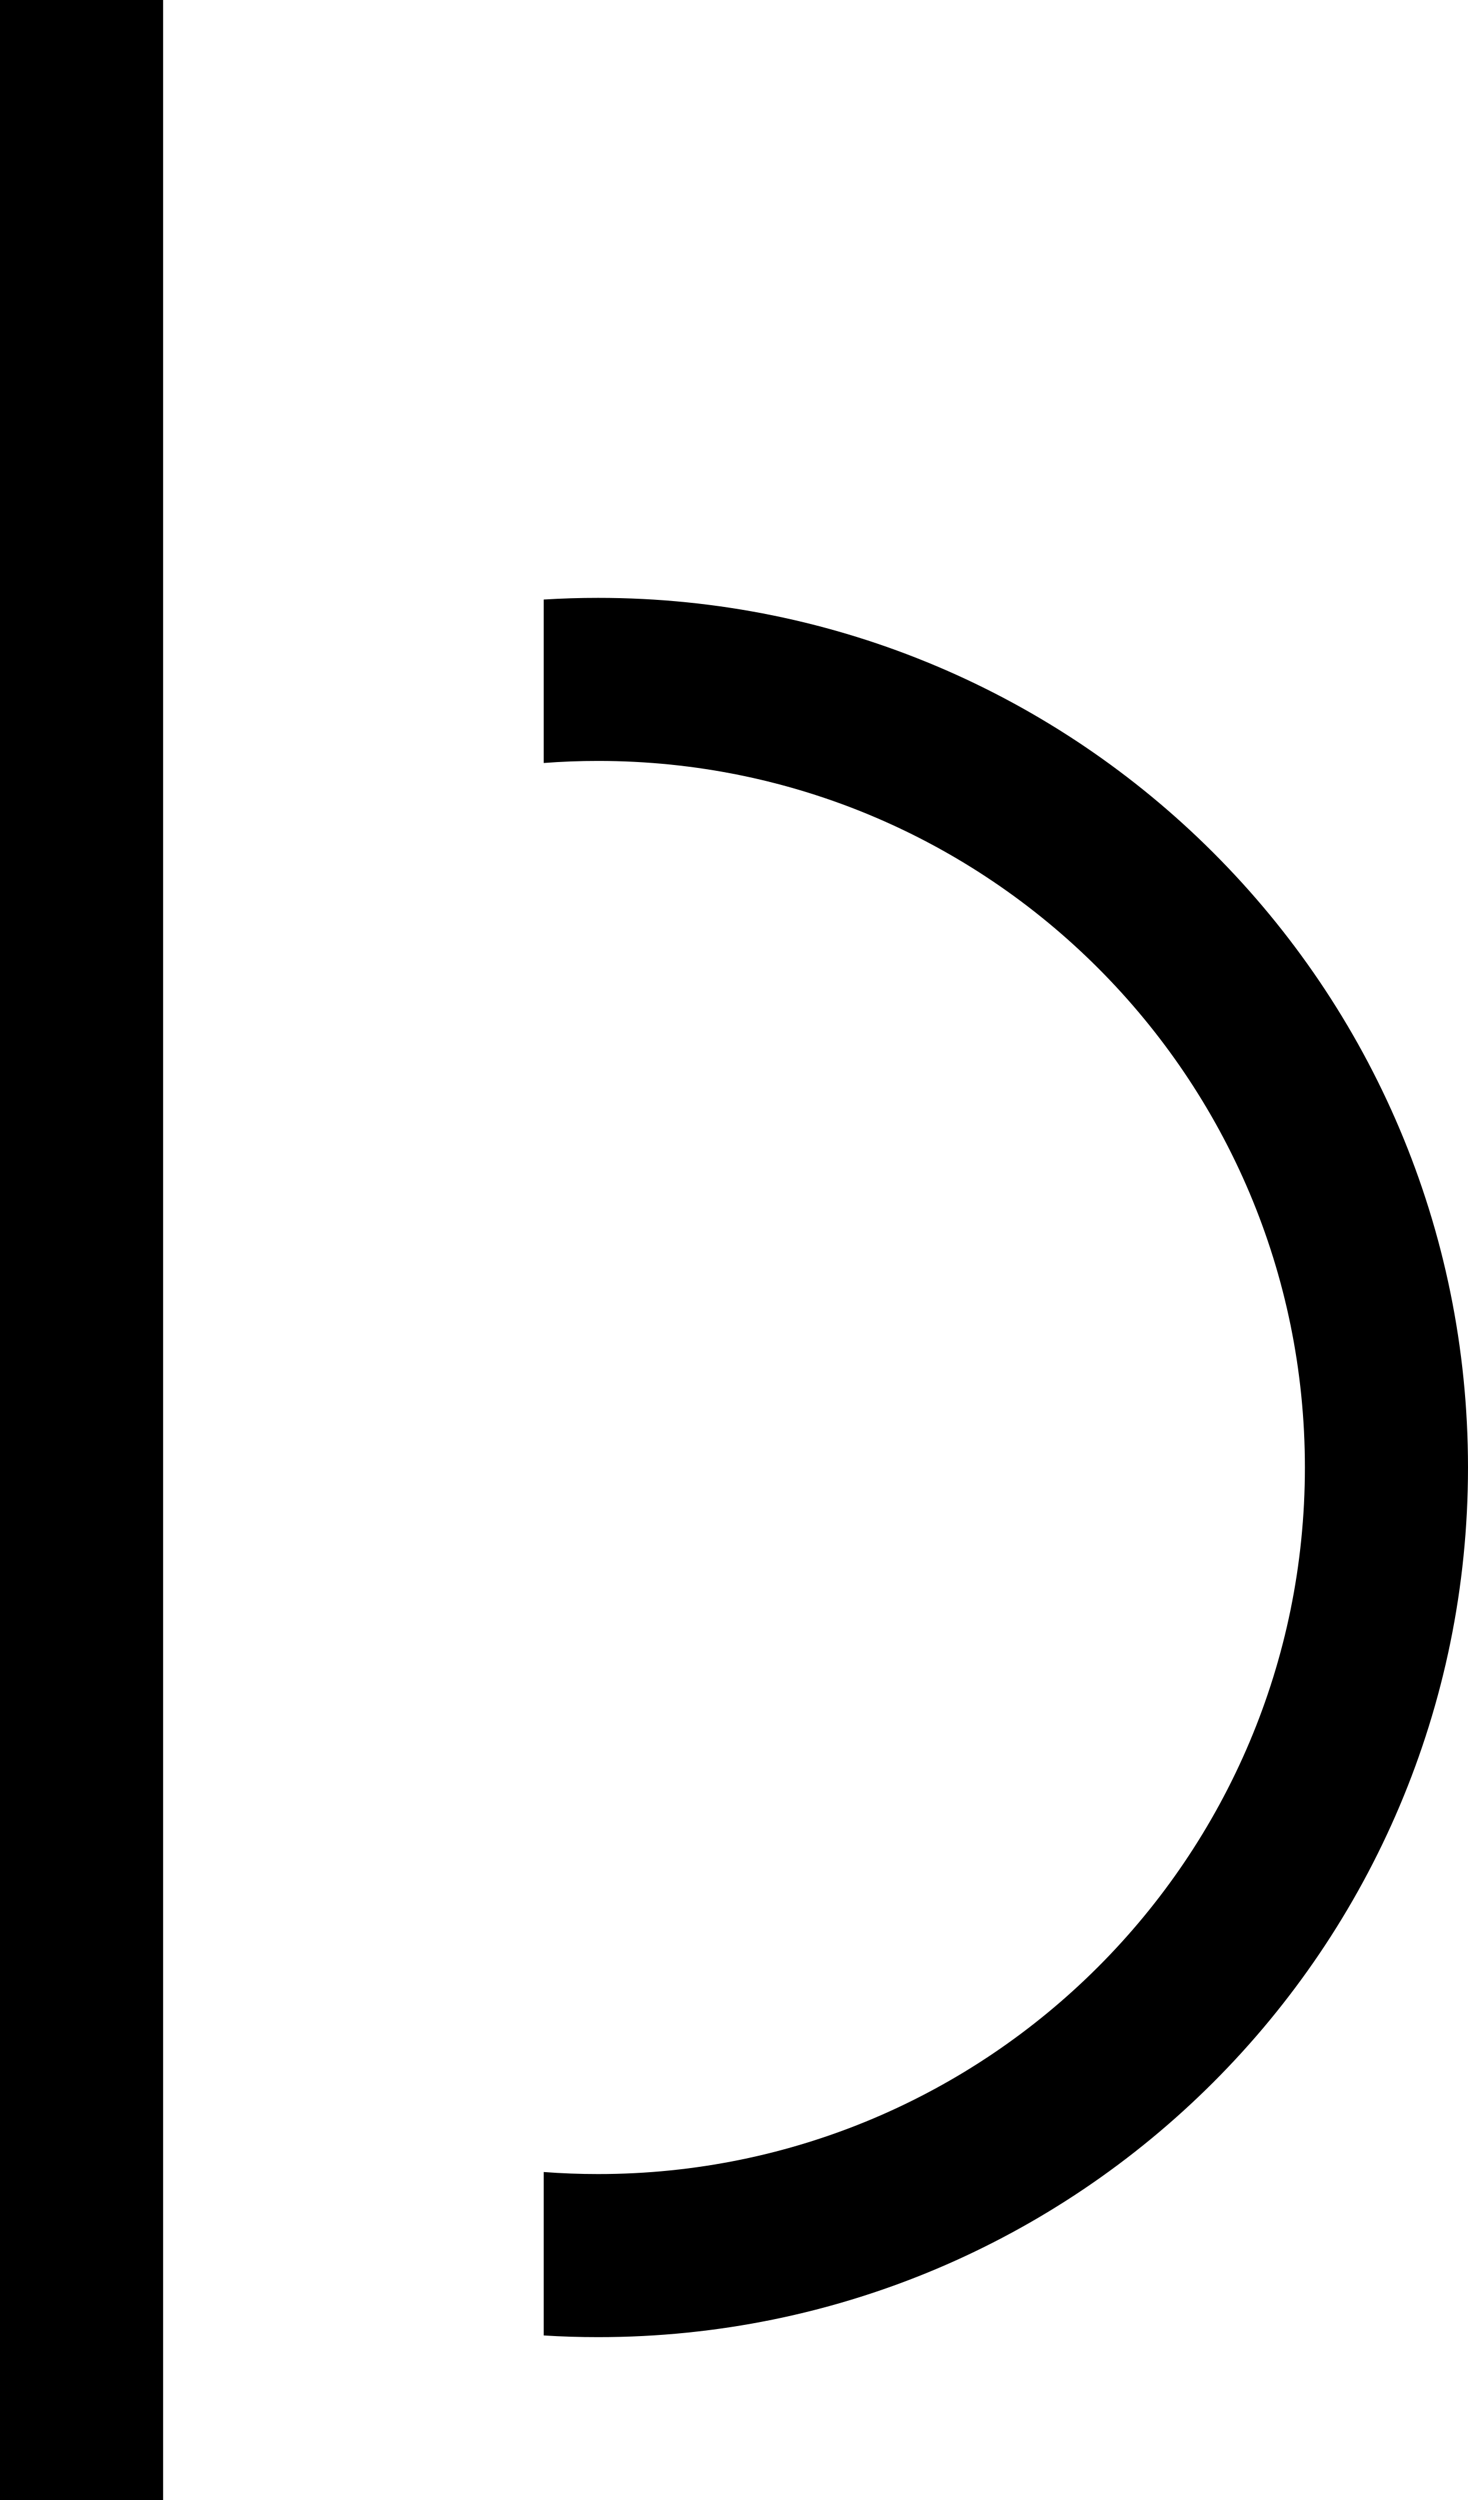 <svg width="47" height="80" viewBox="0 0 47 80" fill="none" xmlns="http://www.w3.org/2000/svg">
<path fill-rule="evenodd" clip-rule="evenodd" d="M0 80L3.52771e-06 0H5.222L5.222 80H0Z" fill="black"/>
<path d="M17.407 74.729C17.983 74.765 18.564 74.783 19.148 74.783C34.53 74.783 47 62.324 47 46.956C47 31.589 34.53 19.13 19.148 19.13C18.564 19.13 17.983 19.148 17.407 19.184V24.414C17.982 24.37 18.562 24.348 19.148 24.348C31.646 24.348 41.778 34.47 41.778 46.956C41.778 59.443 31.646 69.565 19.148 69.565C18.562 69.565 17.982 69.543 17.407 69.499V74.729Z" fill="black"/>
</svg>
